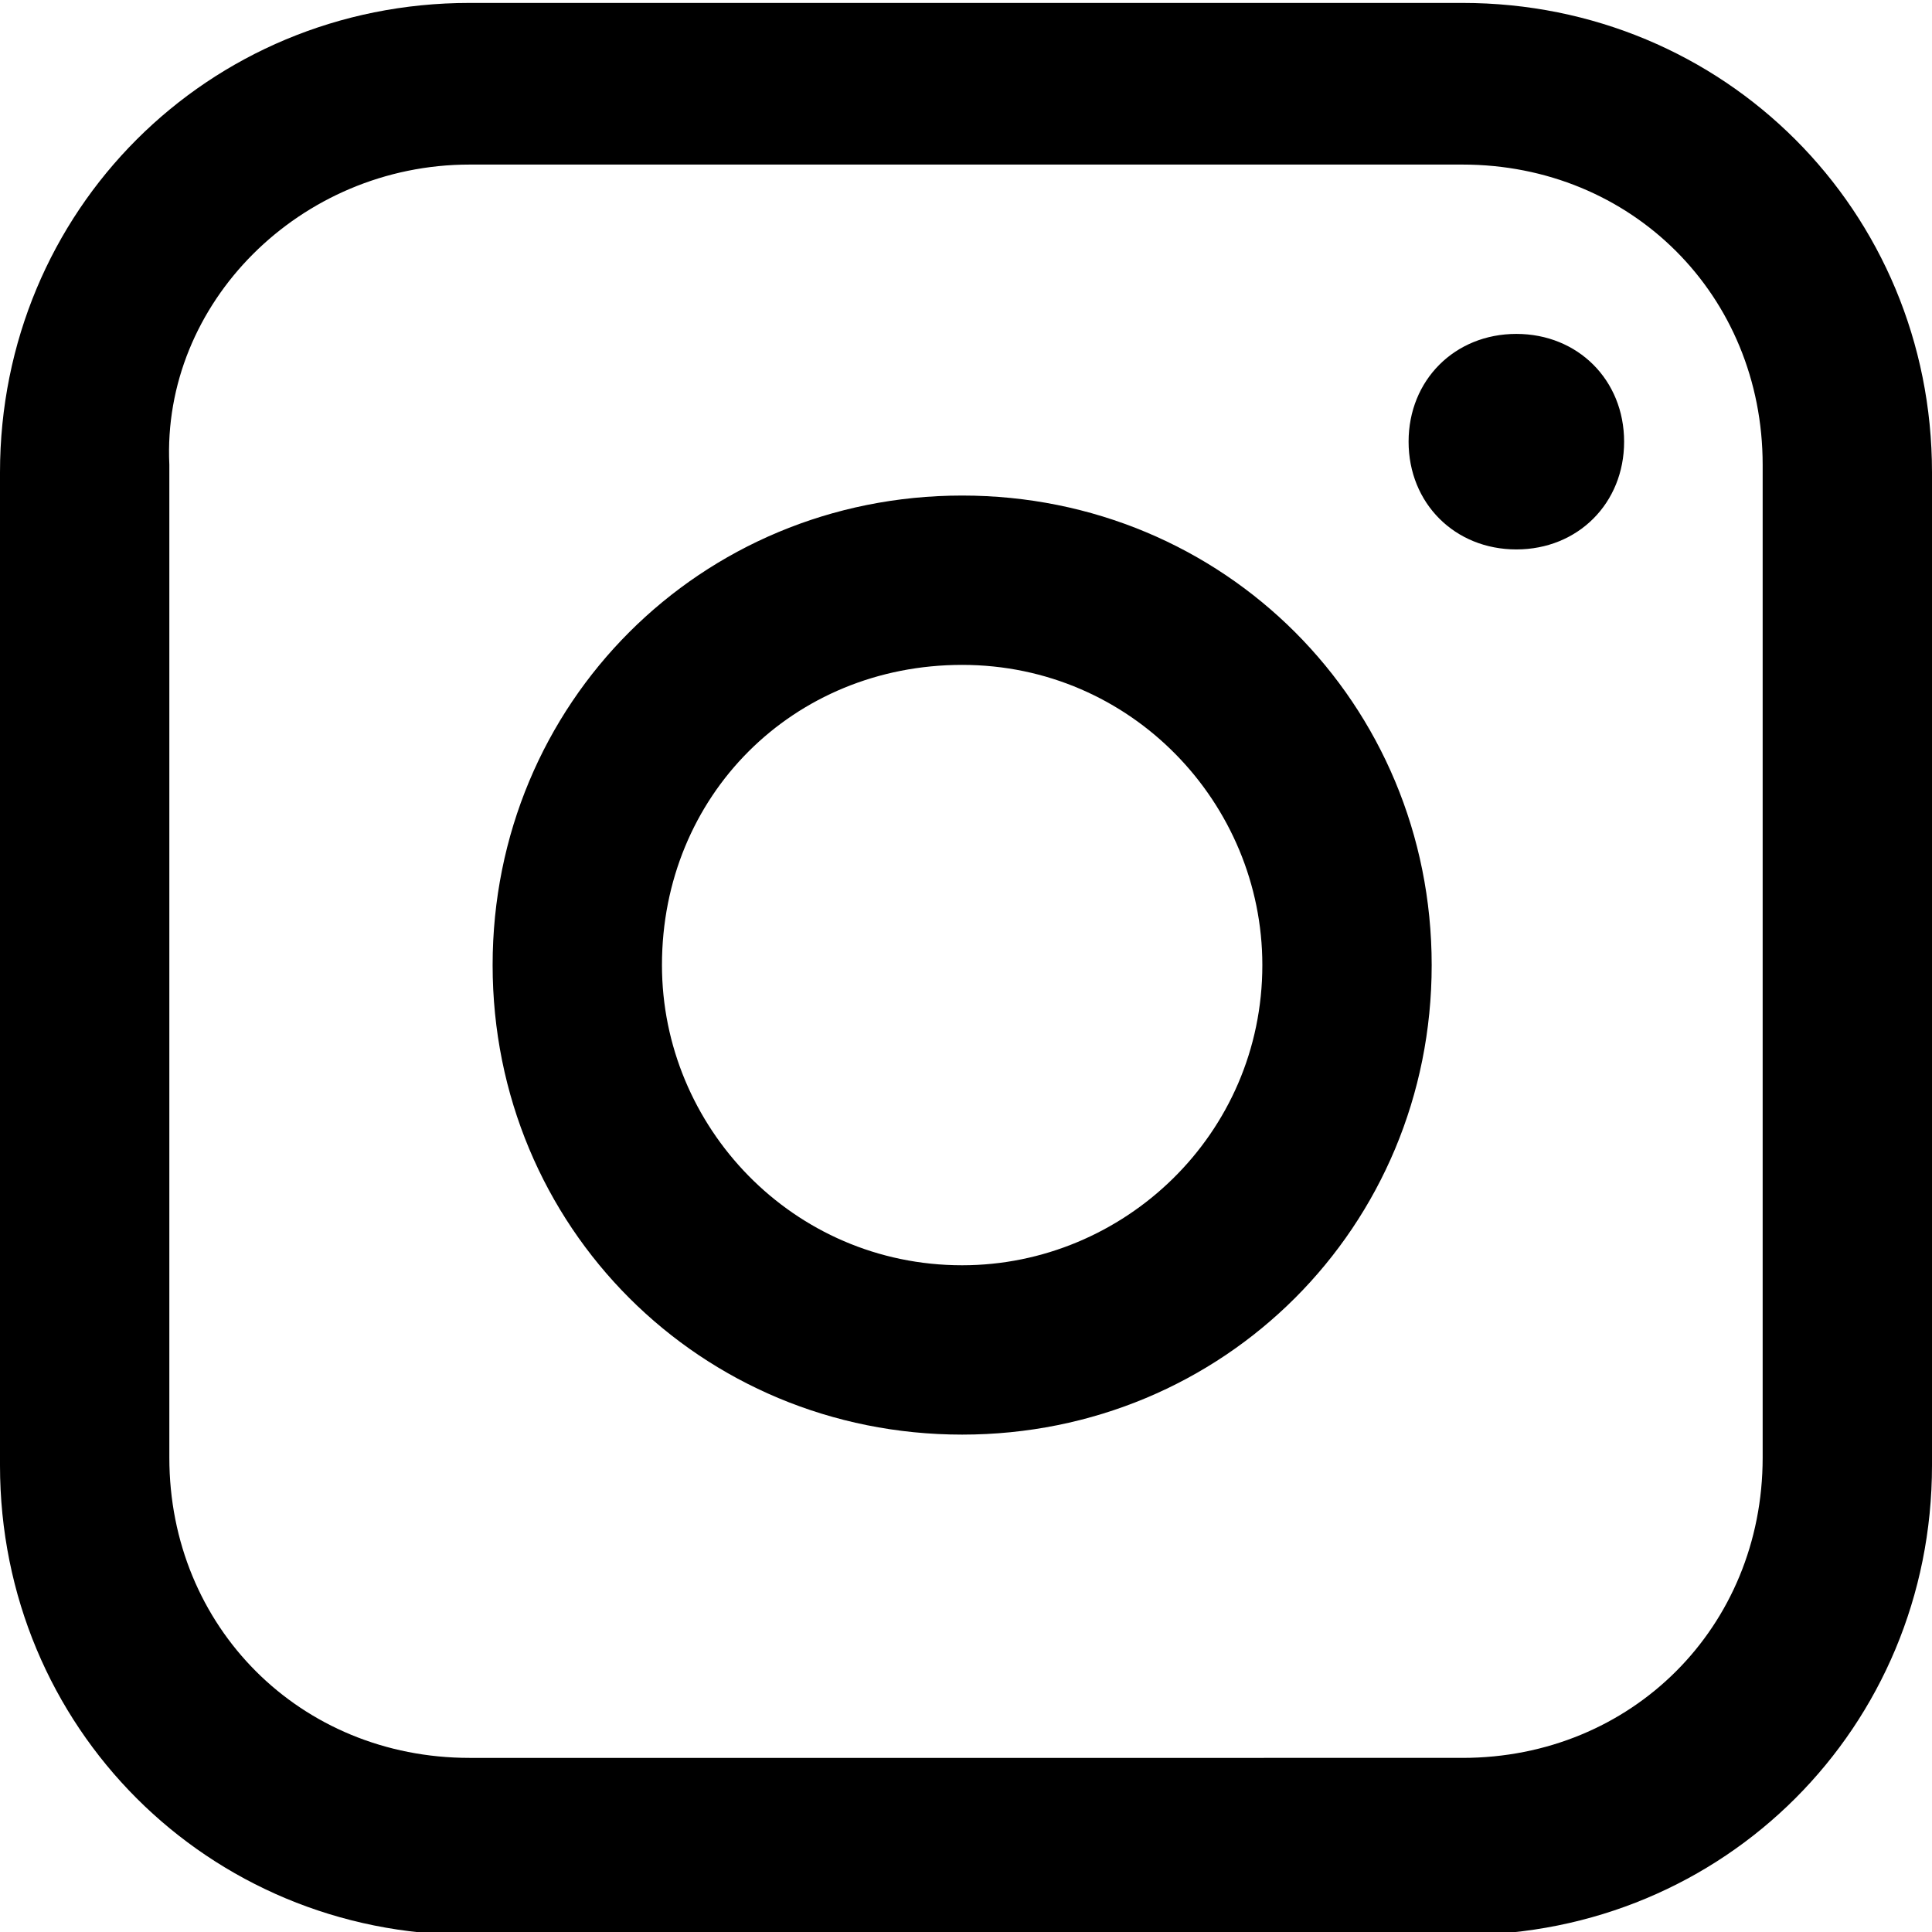 <svg xmlns="http://www.w3.org/2000/svg" viewBox="0 0 25.1 25.1"><path class="footer--social-svg" d="M6.1.038c-3.4 0-6.1 2.7-6.1 6.1v12.9c0 3.4 2.7 6.1 6.1 6.1H19c3.4 0 6.1-2.7 6.1-6.1v-12.9c0-3.4-2.7-6.1-6.1-6.1H6.1zm0 2.1H19c2.2 0 3.9 1.7 3.9 3.9v12.9c0 2.2-1.7 3.9-3.9 3.9H6.1c-2.2 0-3.9-1.7-3.9-3.9v-12.9c-.1-2.1 1.7-3.9 3.9-3.9-.1 0 0 0 0 0zm13.6 2.2c-.8 0-1.4.6-1.4 1.4s.6 1.4 1.4 1.4c.8 0 1.4-.6 1.4-1.4 0-.8-.6-1.4-1.4-1.4zm-7.2 2.1c-3.4 0-6.1 2.7-6.1 6.1 0 3.4 2.7 6.1 6.1 6.1 3.4 0 6.1-2.7 6.1-6.1 0-3.4-2.7-6.1-6.1-6.1zm0 2.2c2.2 0 3.9 1.8 3.9 3.9 0 2.2-1.8 3.9-3.9 3.9-2.2 0-3.9-1.8-3.9-3.9 0-2.2 1.7-3.9 3.9-3.9z"/></svg>